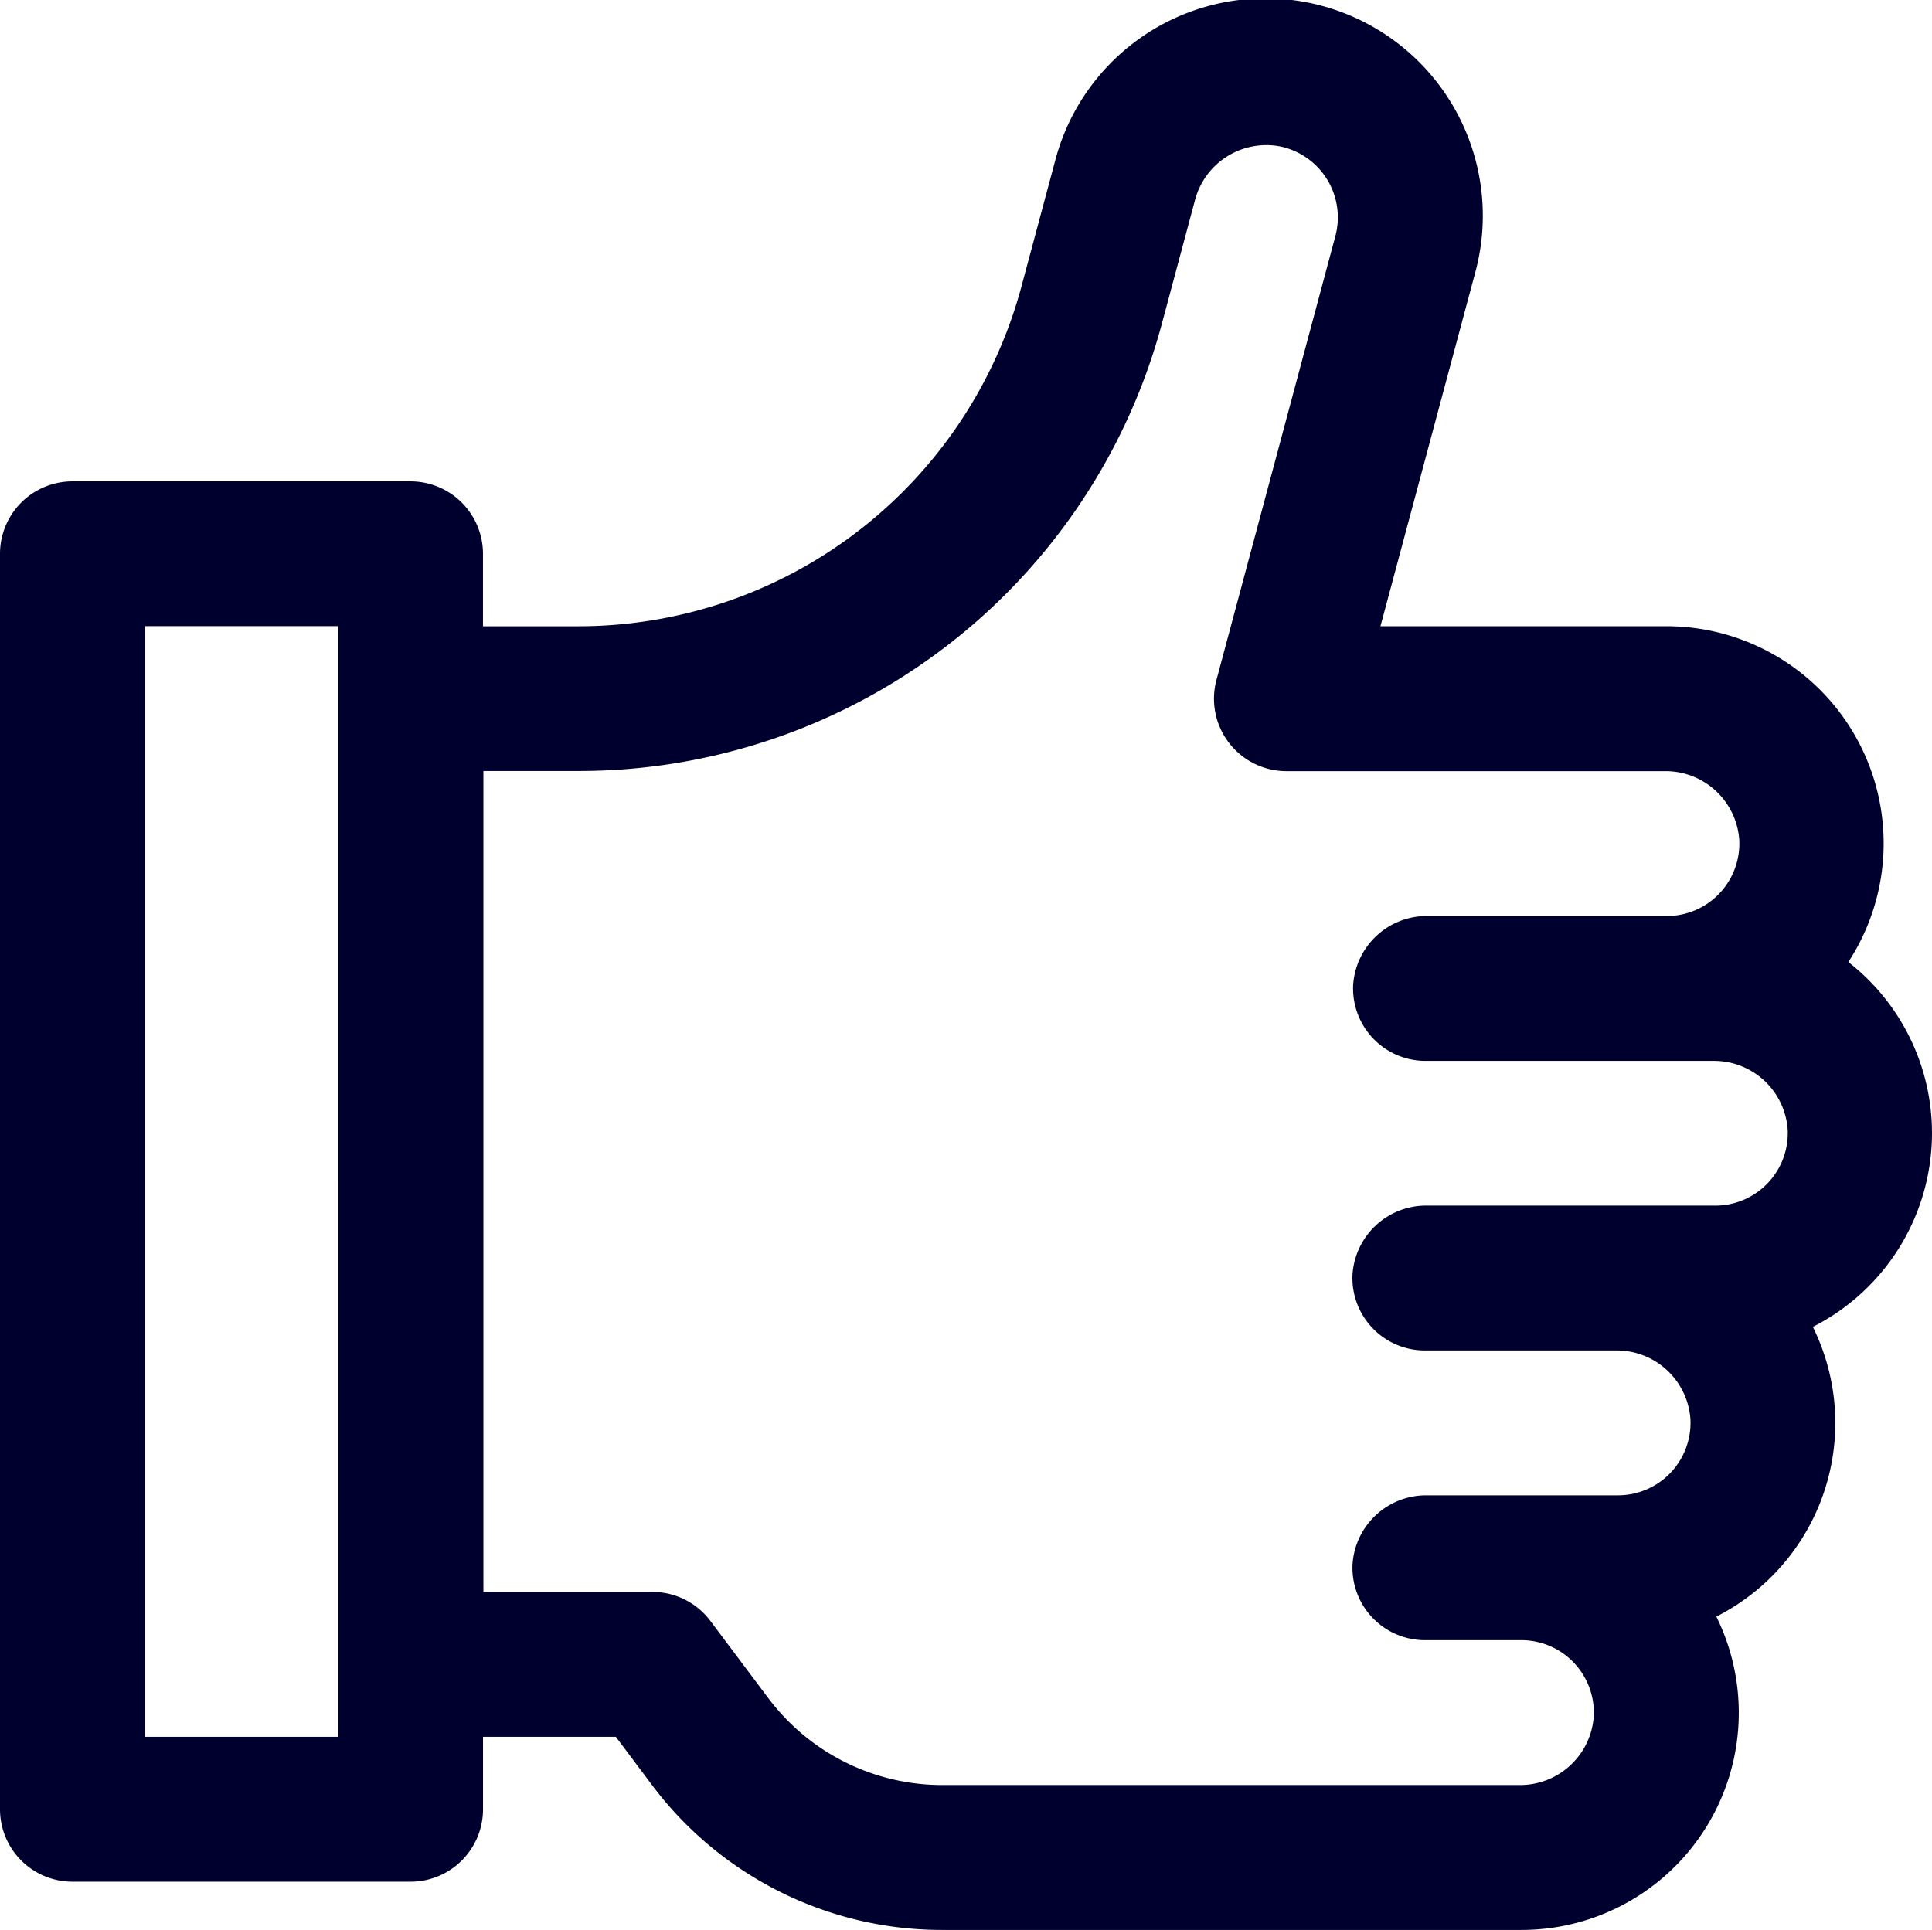 <svg xmlns="http://www.w3.org/2000/svg" width="50.042" height="50" viewBox="0 0 50.042 50">
  <path id="Path_79964" data-name="Path 79964" d="M162.042,141.694a5.622,5.622,0,0,0-2.167-4.434,5.625,5.625,0,0,0-4.714-8.7h-7.405l2.447-9.133a5.63,5.63,0,1,0-10.876-2.914l-.868,3.239a11.885,11.885,0,0,1-11.48,8.809h-2.469v-1.877a1.877,1.877,0,0,0-1.877-1.877h-8.757A1.877,1.877,0,0,0,112,126.682v32.527a1.877,1.877,0,0,0,1.877,1.877h8.757a1.877,1.877,0,0,0,1.877-1.877v-1.877h3.44l.938,1.251a9.383,9.383,0,0,0,7.506,3.753h15.013a5.627,5.627,0,0,0,5.048-8.118,5.623,5.623,0,0,0,2.5-7.506A5.635,5.635,0,0,0,162.042,141.694Zm-41.285,15.638h-5V128.558h5Zm35.655-13.762h-7.453a1.912,1.912,0,0,0-1.927,1.786,1.877,1.877,0,0,0,1.874,1.967h4.95a1.913,1.913,0,0,1,1.929,1.782,1.879,1.879,0,0,1-1.874,1.971h-4.951a1.912,1.912,0,0,0-1.927,1.786,1.877,1.877,0,0,0,1.874,1.967h2.5a1.879,1.879,0,0,1,1.874,1.971,1.913,1.913,0,0,1-1.929,1.782H136.4a5.63,5.63,0,0,1-4.5-2.252l-1.5-2a1.877,1.877,0,0,0-1.5-.751h-4.379V132.311h2.469a15.638,15.638,0,0,0,15.105-11.591l.854-3.187a1.911,1.911,0,0,1,2.224-1.4,1.877,1.877,0,0,1,1.415,2.32l-3.08,11.5a1.877,1.877,0,0,0,1.813,2.362h9.8a1.913,1.913,0,0,1,1.929,1.782,1.879,1.879,0,0,1-1.874,1.971h-6.2a1.912,1.912,0,0,0-1.927,1.786,1.877,1.877,0,0,0,1.874,1.967h7.452a1.913,1.913,0,0,1,1.929,1.782A1.879,1.879,0,0,1,156.412,143.571Z" transform="translate(-112 -112.336)" fill="#00002e"/>
</svg>
